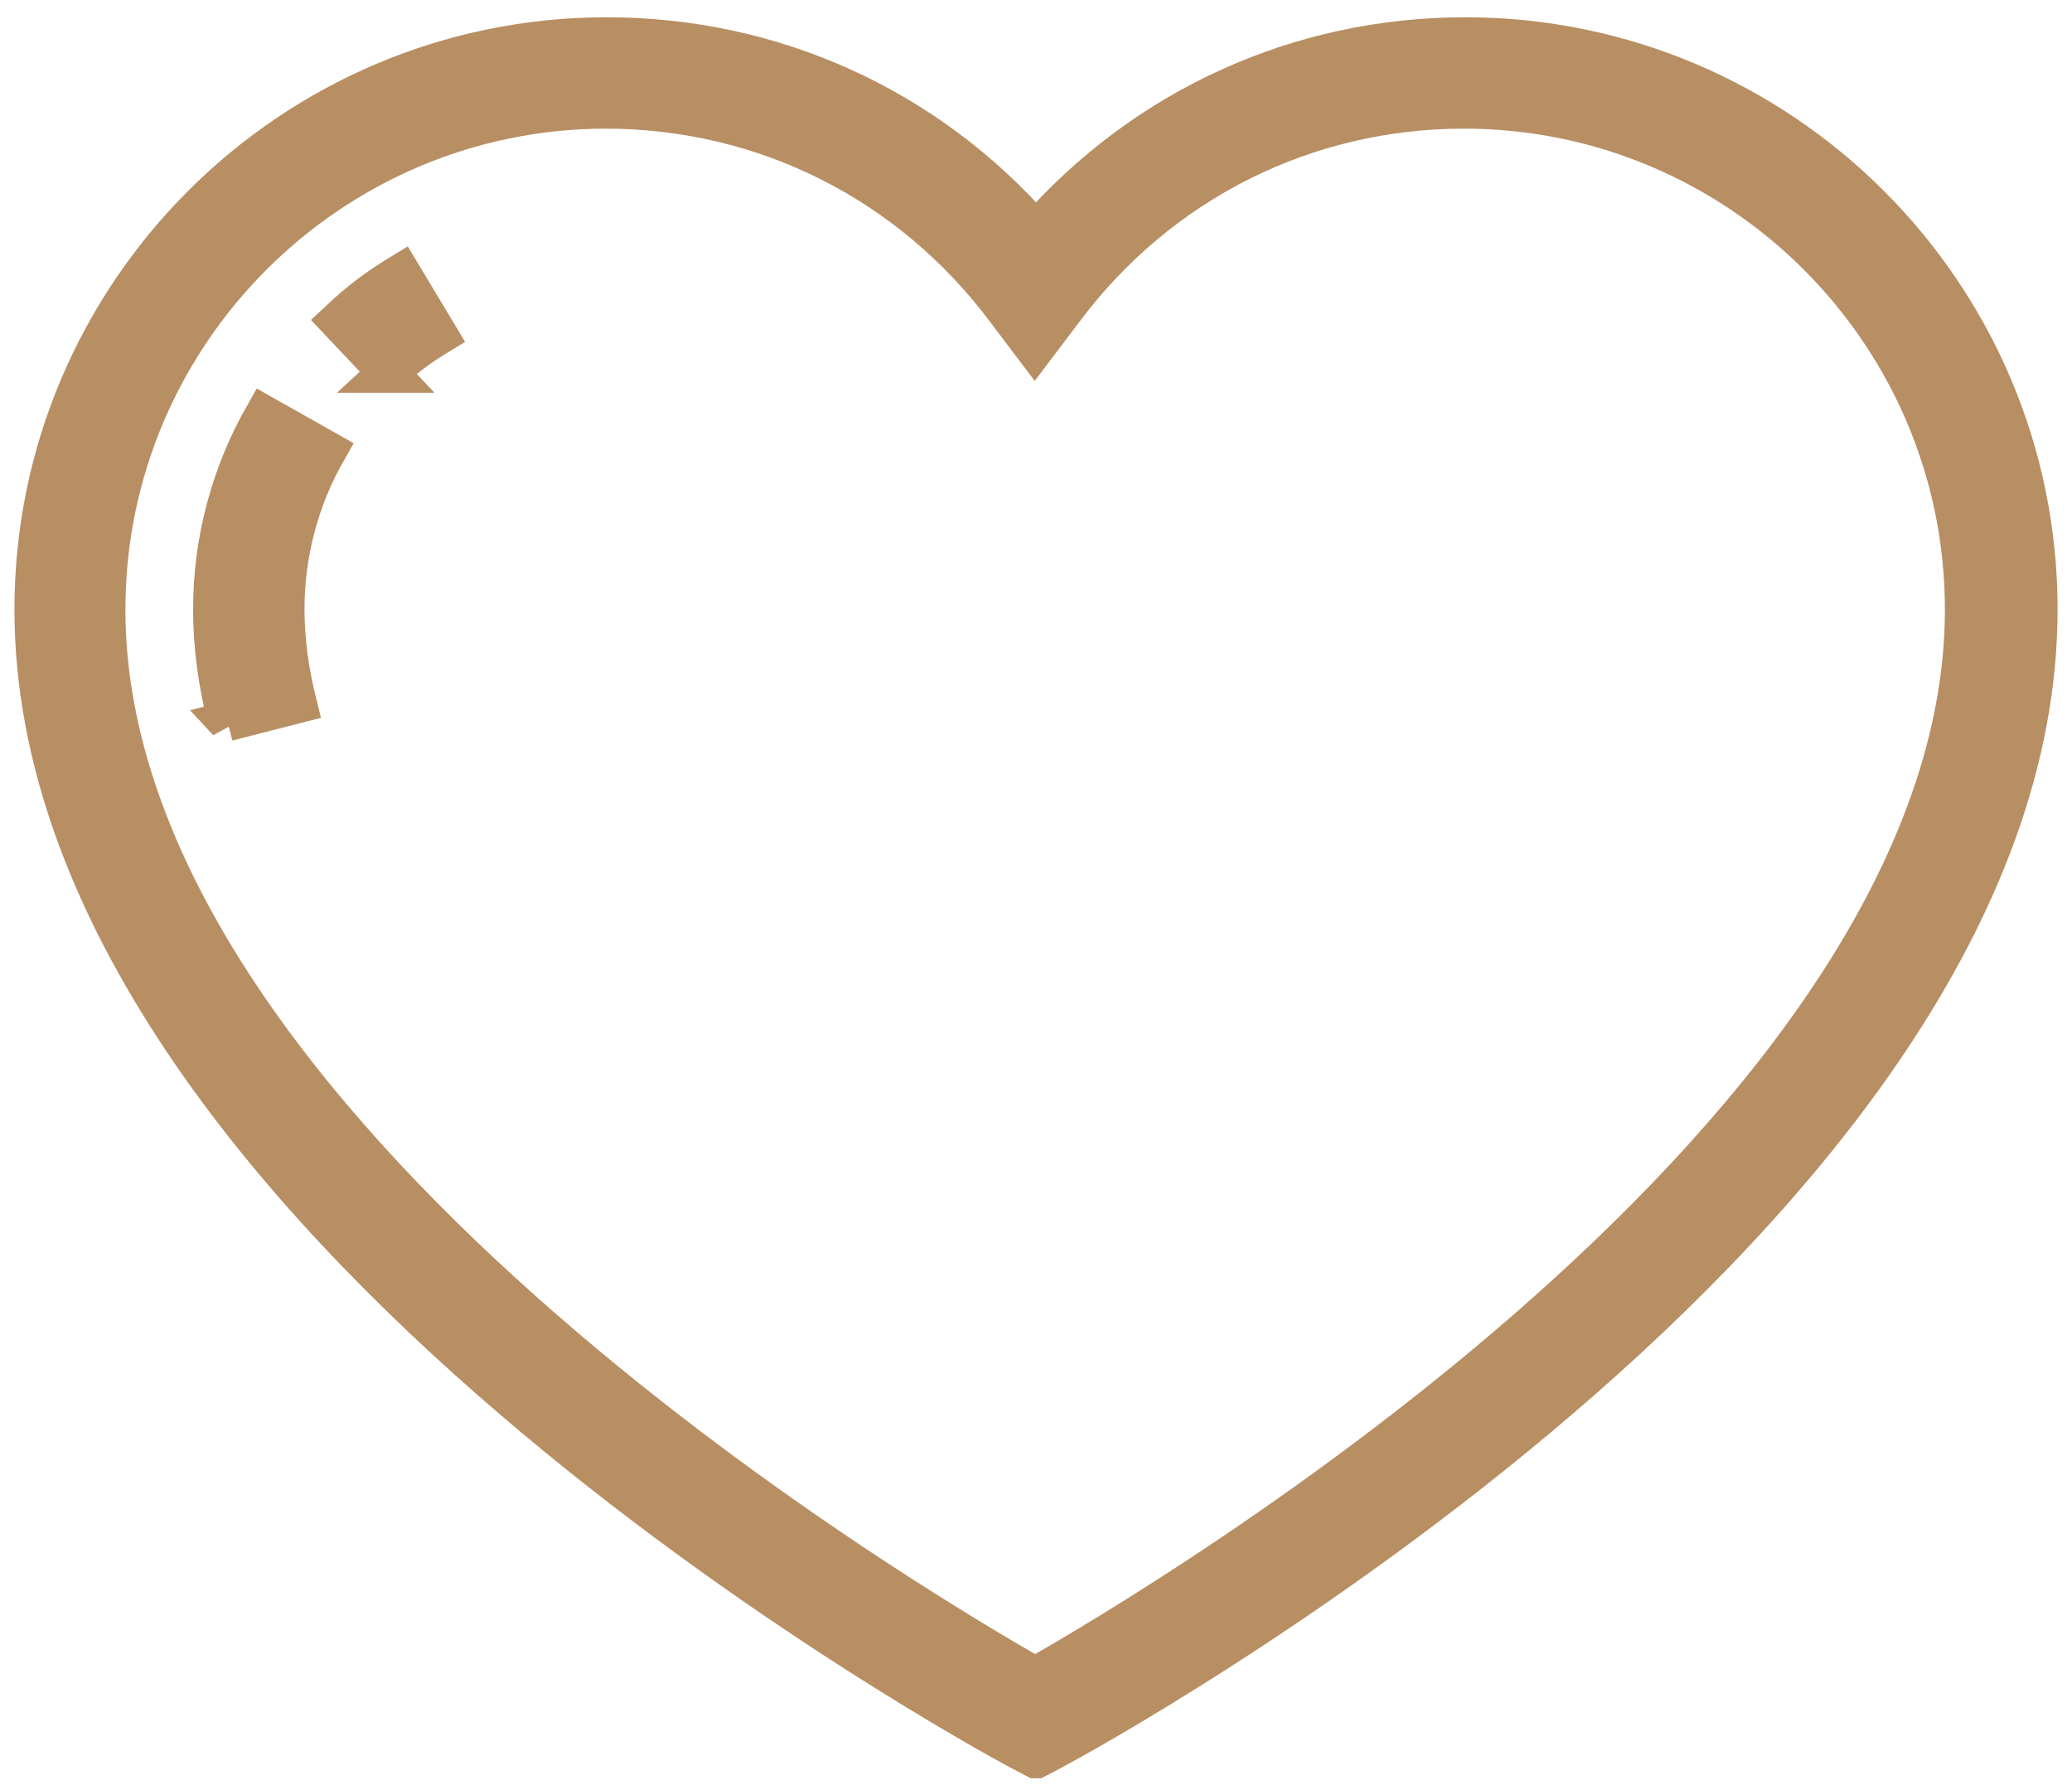 <svg width="65" height="56" viewBox="0 0 65 56" fill="none" xmlns="http://www.w3.org/2000/svg">
<path d="M32.487 55.167L31.956 54.888C30.694 54.21 1.078 38.087 1.078 19.122C1.078 9.228 9.126 1.167 19.033 1.167C24.253 1.167 29.087 3.371 32.5 7.276C35.913 3.385 40.748 1.167 45.967 1.167C55.861 1.167 63.923 9.215 63.923 19.122C63.923 38.087 34.306 54.21 33.045 54.888L32.513 55.167H32.487ZM19.02 3.411C10.361 3.411 3.309 10.463 3.309 19.122C3.309 35.431 28.476 50.346 32.474 52.617C36.471 50.346 61.638 35.431 61.638 19.122C61.638 10.463 54.586 3.411 45.927 3.411C40.947 3.411 36.365 5.709 33.363 9.72L32.46 10.915L31.557 9.72C28.556 5.709 23.974 3.411 18.994 3.411H19.02Z" fill="#B88E63" stroke="#B88E63" stroke-width="1.25"/>
<path d="M7.147 22.642C6.842 21.447 6.682 20.265 6.682 19.122C6.682 16.984 7.24 14.886 8.289 13.04L10.241 14.142C9.378 15.656 8.927 17.369 8.927 19.109C8.927 20.065 9.059 21.061 9.312 22.071L7.134 22.628L7.147 22.642Z" fill="#B88E63" stroke="#B88E63" stroke-width="1.25"/>
<path d="M12.181 11.698L10.64 10.065C11.291 9.454 11.835 9.042 12.579 8.591L13.735 10.516C13.124 10.888 12.712 11.194 12.167 11.698H12.181Z" fill="#B88E63" stroke="#B88E63" stroke-width="1.25"/>
</svg>
